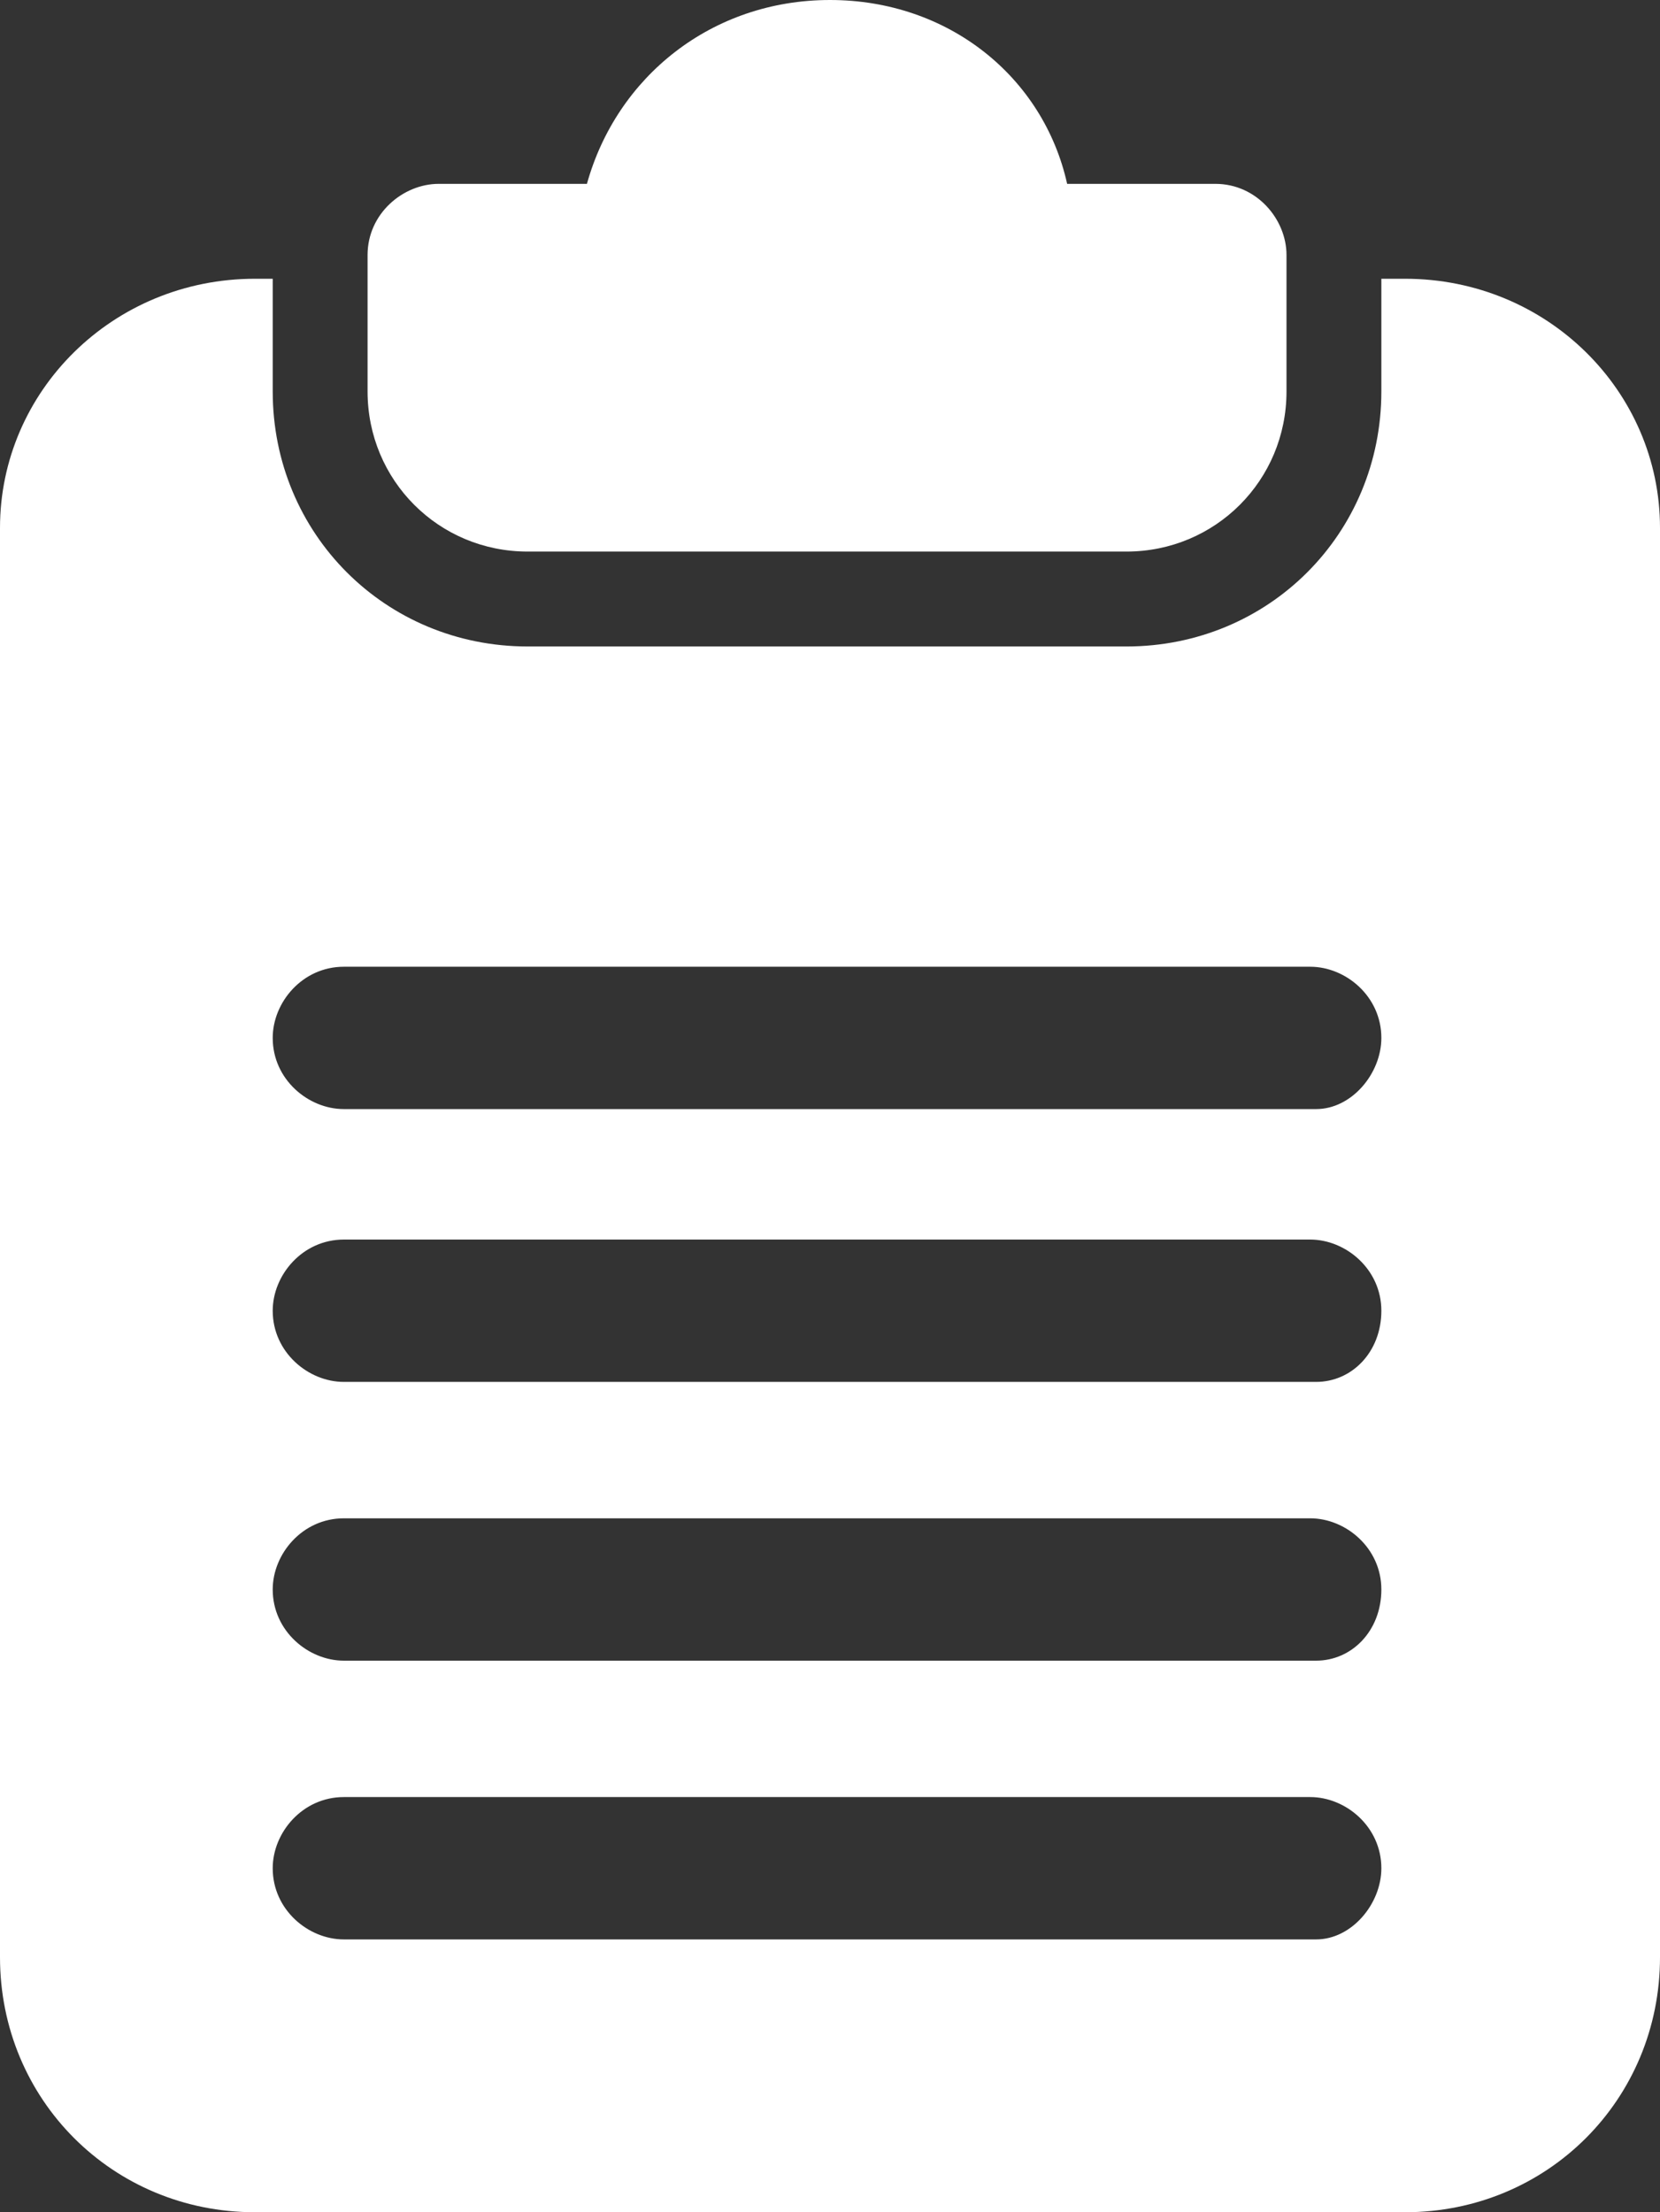 <?xml version="1.0" encoding="utf-8"?>
<!-- Generator: Adobe Illustrator 21.1.0, SVG Export Plug-In . SVG Version: 6.00 Build 0)  -->
<svg version="1.1" id="Layer_1" xmlns="http://www.w3.org/2000/svg" xmlns:xlink="http://www.w3.org/1999/xlink" x="0px" y="0px"
	 width="28px" height="37.3px" viewBox="0 0 28 37.3" style="enable-background:new 0 0 28 37.3;" xml:space="preserve">
<rect x="0" y="0" width="28" height="37.3" fill="#333333" stroke="none"/>
<style type="text/css">
	.st0{fill:#fff;}
</style>
<g>
	<g>
		<path class="st0" d="M8.9,9.3h10.1c1.5,0,2.7-1.2,2.7-2.7V4.3c0-0.6-0.5-1.2-1.2-1.2h-2.5C17.6,1.3,16,0,14,0
			c-2,0-3.6,1.3-4.1,3.1H7.4c-0.6,0-1.2,0.5-1.2,1.2v2.3C6.2,8.1,7.4,9.3,8.9,9.3z M23.7,4.7h-0.4v1.9c0,2.4-1.9,4.3-4.3,4.3H8.9
			c-2.4,0-4.3-1.9-4.3-4.3V4.7H4.3C1.9,4.7,0,6.6,0,8.9v24.1c0,2.4,1.9,4.3,4.3,4.3h19.4c2.4,0,4.3-1.9,4.3-4.3V8.9
			C28,6.6,26.1,4.7,23.7,4.7z M22.2,32.7H5.8c-0.6,0-1.2-0.5-1.2-1.2c0-0.6,0.5-1.2,1.2-1.2h16.3c0.6,0,1.2,0.5,1.2,1.2
			C23.3,32.1,22.8,32.7,22.2,32.7z M22.2,28H5.8c-0.6,0-1.2-0.5-1.2-1.2c0-0.6,0.5-1.2,1.2-1.2h16.3c0.6,0,1.2,0.5,1.2,1.2
			C23.3,27.5,22.8,28,22.2,28z M22.2,23.3H5.8c-0.6,0-1.2-0.5-1.2-1.2c0-0.6,0.5-1.2,1.2-1.2h16.3c0.6,0,1.2,0.5,1.2,1.2
			C23.3,22.8,22.8,23.3,22.2,23.3z M22.2,18.7H5.8c-0.6,0-1.2-0.5-1.2-1.2c0-0.6,0.5-1.2,1.2-1.2h16.3c0.6,0,1.2,0.5,1.2,1.2
			C23.3,18.1,22.8,18.7,22.2,18.7z"/>
	</g>
</g>
</svg>

